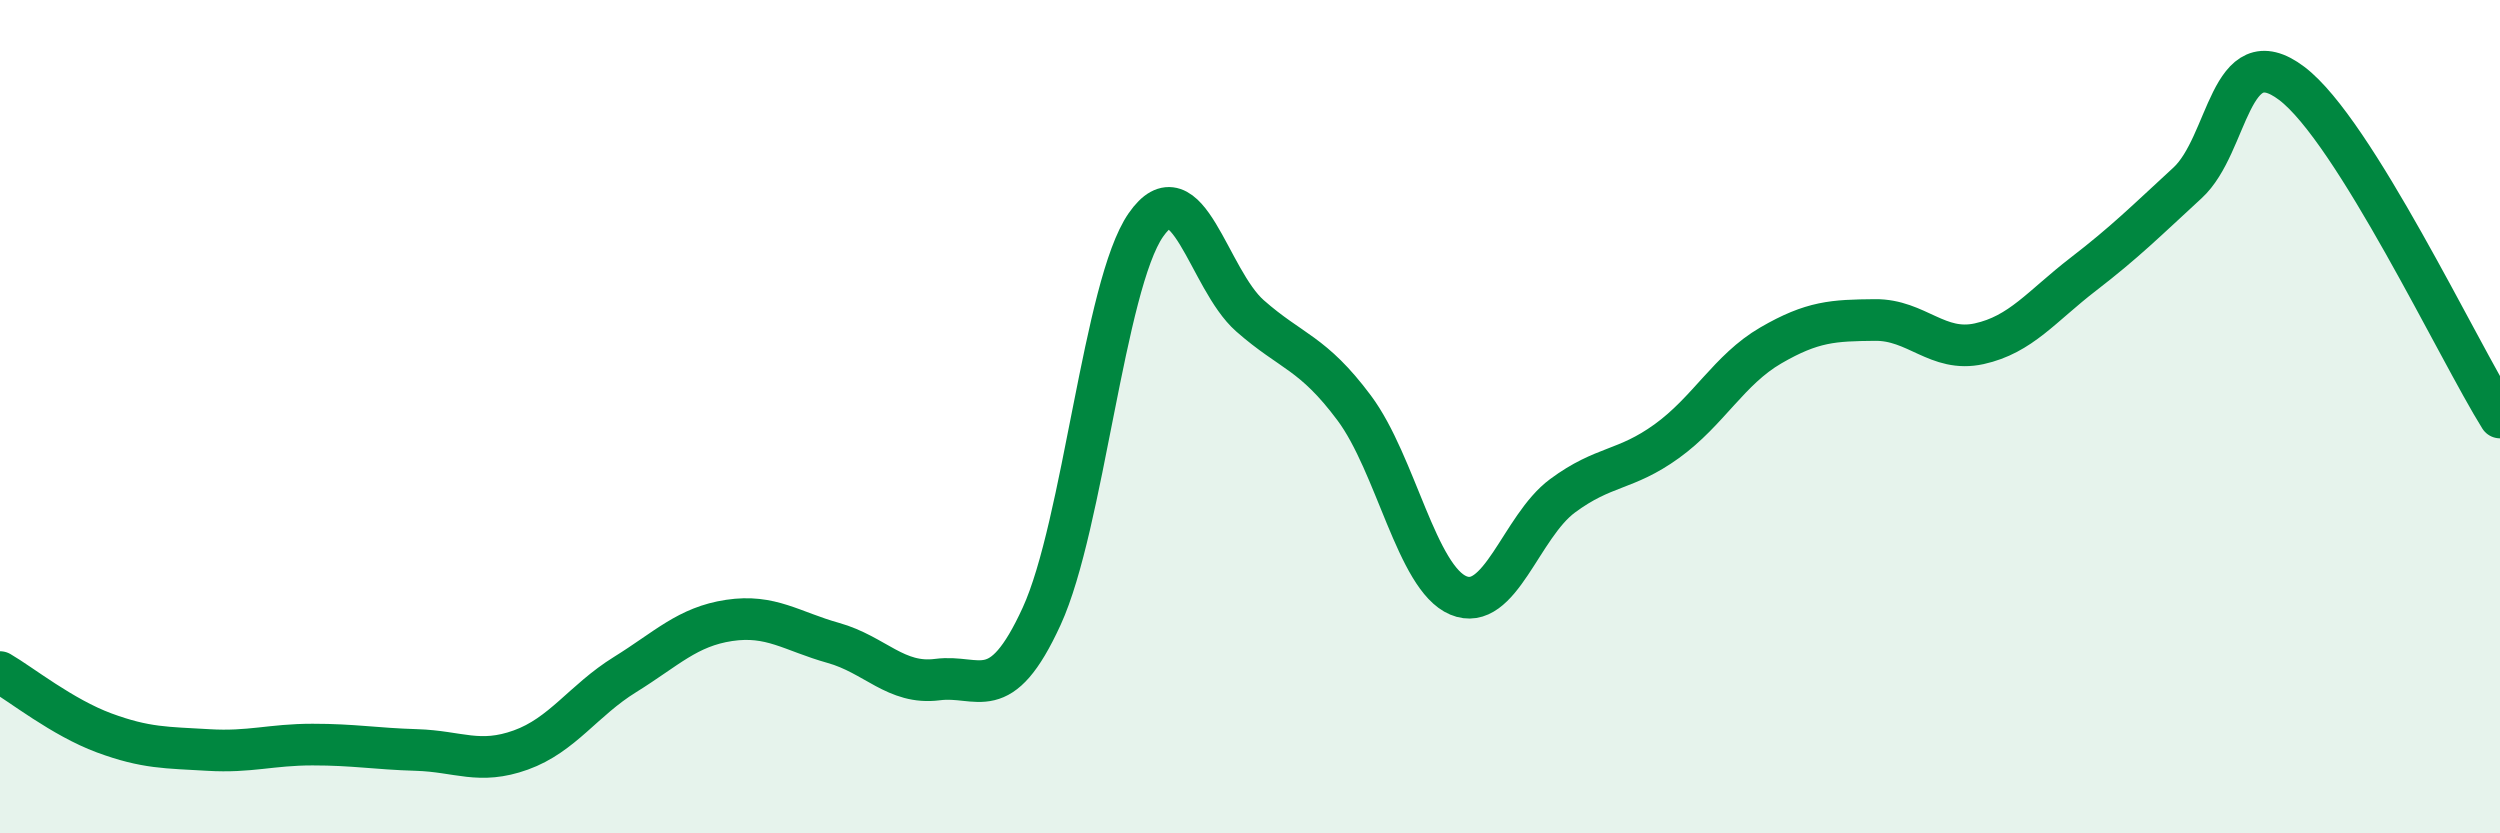 
    <svg width="60" height="20" viewBox="0 0 60 20" xmlns="http://www.w3.org/2000/svg">
      <path
        d="M 0,16.13 C 0.5,16.42 1.5,17.22 2.5,17.59 C 3.5,17.96 4,17.94 5,18 C 6,18.06 6.5,17.87 7.5,17.87 C 8.5,17.87 9,17.97 10,18 C 11,18.03 11.5,18.36 12.5,18 C 13.5,17.64 14,16.81 15,16.19 C 16,15.57 16.5,15.04 17.5,14.89 C 18.5,14.74 19,15.15 20,15.43 C 21,15.71 21.5,16.44 22.5,16.31 C 23.5,16.18 24,16.97 25,14.79 C 26,12.61 26.5,6.84 27.5,5.4 C 28.5,3.96 29,6.7 30,7.58 C 31,8.46 31.5,8.45 32.5,9.79 C 33.5,11.13 34,13.87 35,14.29 C 36,14.71 36.5,12.64 37.5,11.9 C 38.5,11.16 39,11.31 40,10.59 C 41,9.87 41.5,8.87 42.5,8.29 C 43.5,7.71 44,7.69 45,7.68 C 46,7.67 46.5,8.47 47.5,8.25 C 48.5,8.03 49,7.35 50,6.58 C 51,5.81 51.5,5.31 52.5,4.39 C 53.5,3.47 53.5,0.87 55,2 C 56.5,3.13 59,8.42 60,10.02L60 20L0 20Z"
        fill="#008740"
        opacity="0.1"
        stroke-linecap="round"
        stroke-linejoin="round"
      />
      <path
        d="M 0,16.13 C 0.5,16.42 1.5,17.22 2.5,17.59 C 3.5,17.96 4,17.94 5,18 C 6,18.06 6.5,17.87 7.5,17.87 C 8.5,17.87 9,17.97 10,18 C 11,18.03 11.5,18.36 12.5,18 C 13.5,17.64 14,16.81 15,16.19 C 16,15.57 16.5,15.04 17.5,14.89 C 18.5,14.74 19,15.15 20,15.43 C 21,15.71 21.5,16.44 22.5,16.31 C 23.5,16.18 24,16.97 25,14.79 C 26,12.61 26.5,6.84 27.5,5.4 C 28.5,3.96 29,6.7 30,7.58 C 31,8.46 31.5,8.45 32.5,9.79 C 33.5,11.13 34,13.87 35,14.29 C 36,14.71 36.5,12.64 37.5,11.9 C 38.5,11.16 39,11.31 40,10.59 C 41,9.87 41.5,8.87 42.5,8.29 C 43.5,7.71 44,7.69 45,7.68 C 46,7.67 46.5,8.47 47.5,8.25 C 48.5,8.03 49,7.35 50,6.58 C 51,5.81 51.5,5.31 52.5,4.39 C 53.5,3.47 53.5,0.87 55,2 C 56.5,3.13 59,8.42 60,10.02"
        stroke="#008740"
        stroke-width="1"
        fill="none"
        stroke-linecap="round"
        stroke-linejoin="round"
      />
    </svg>
  